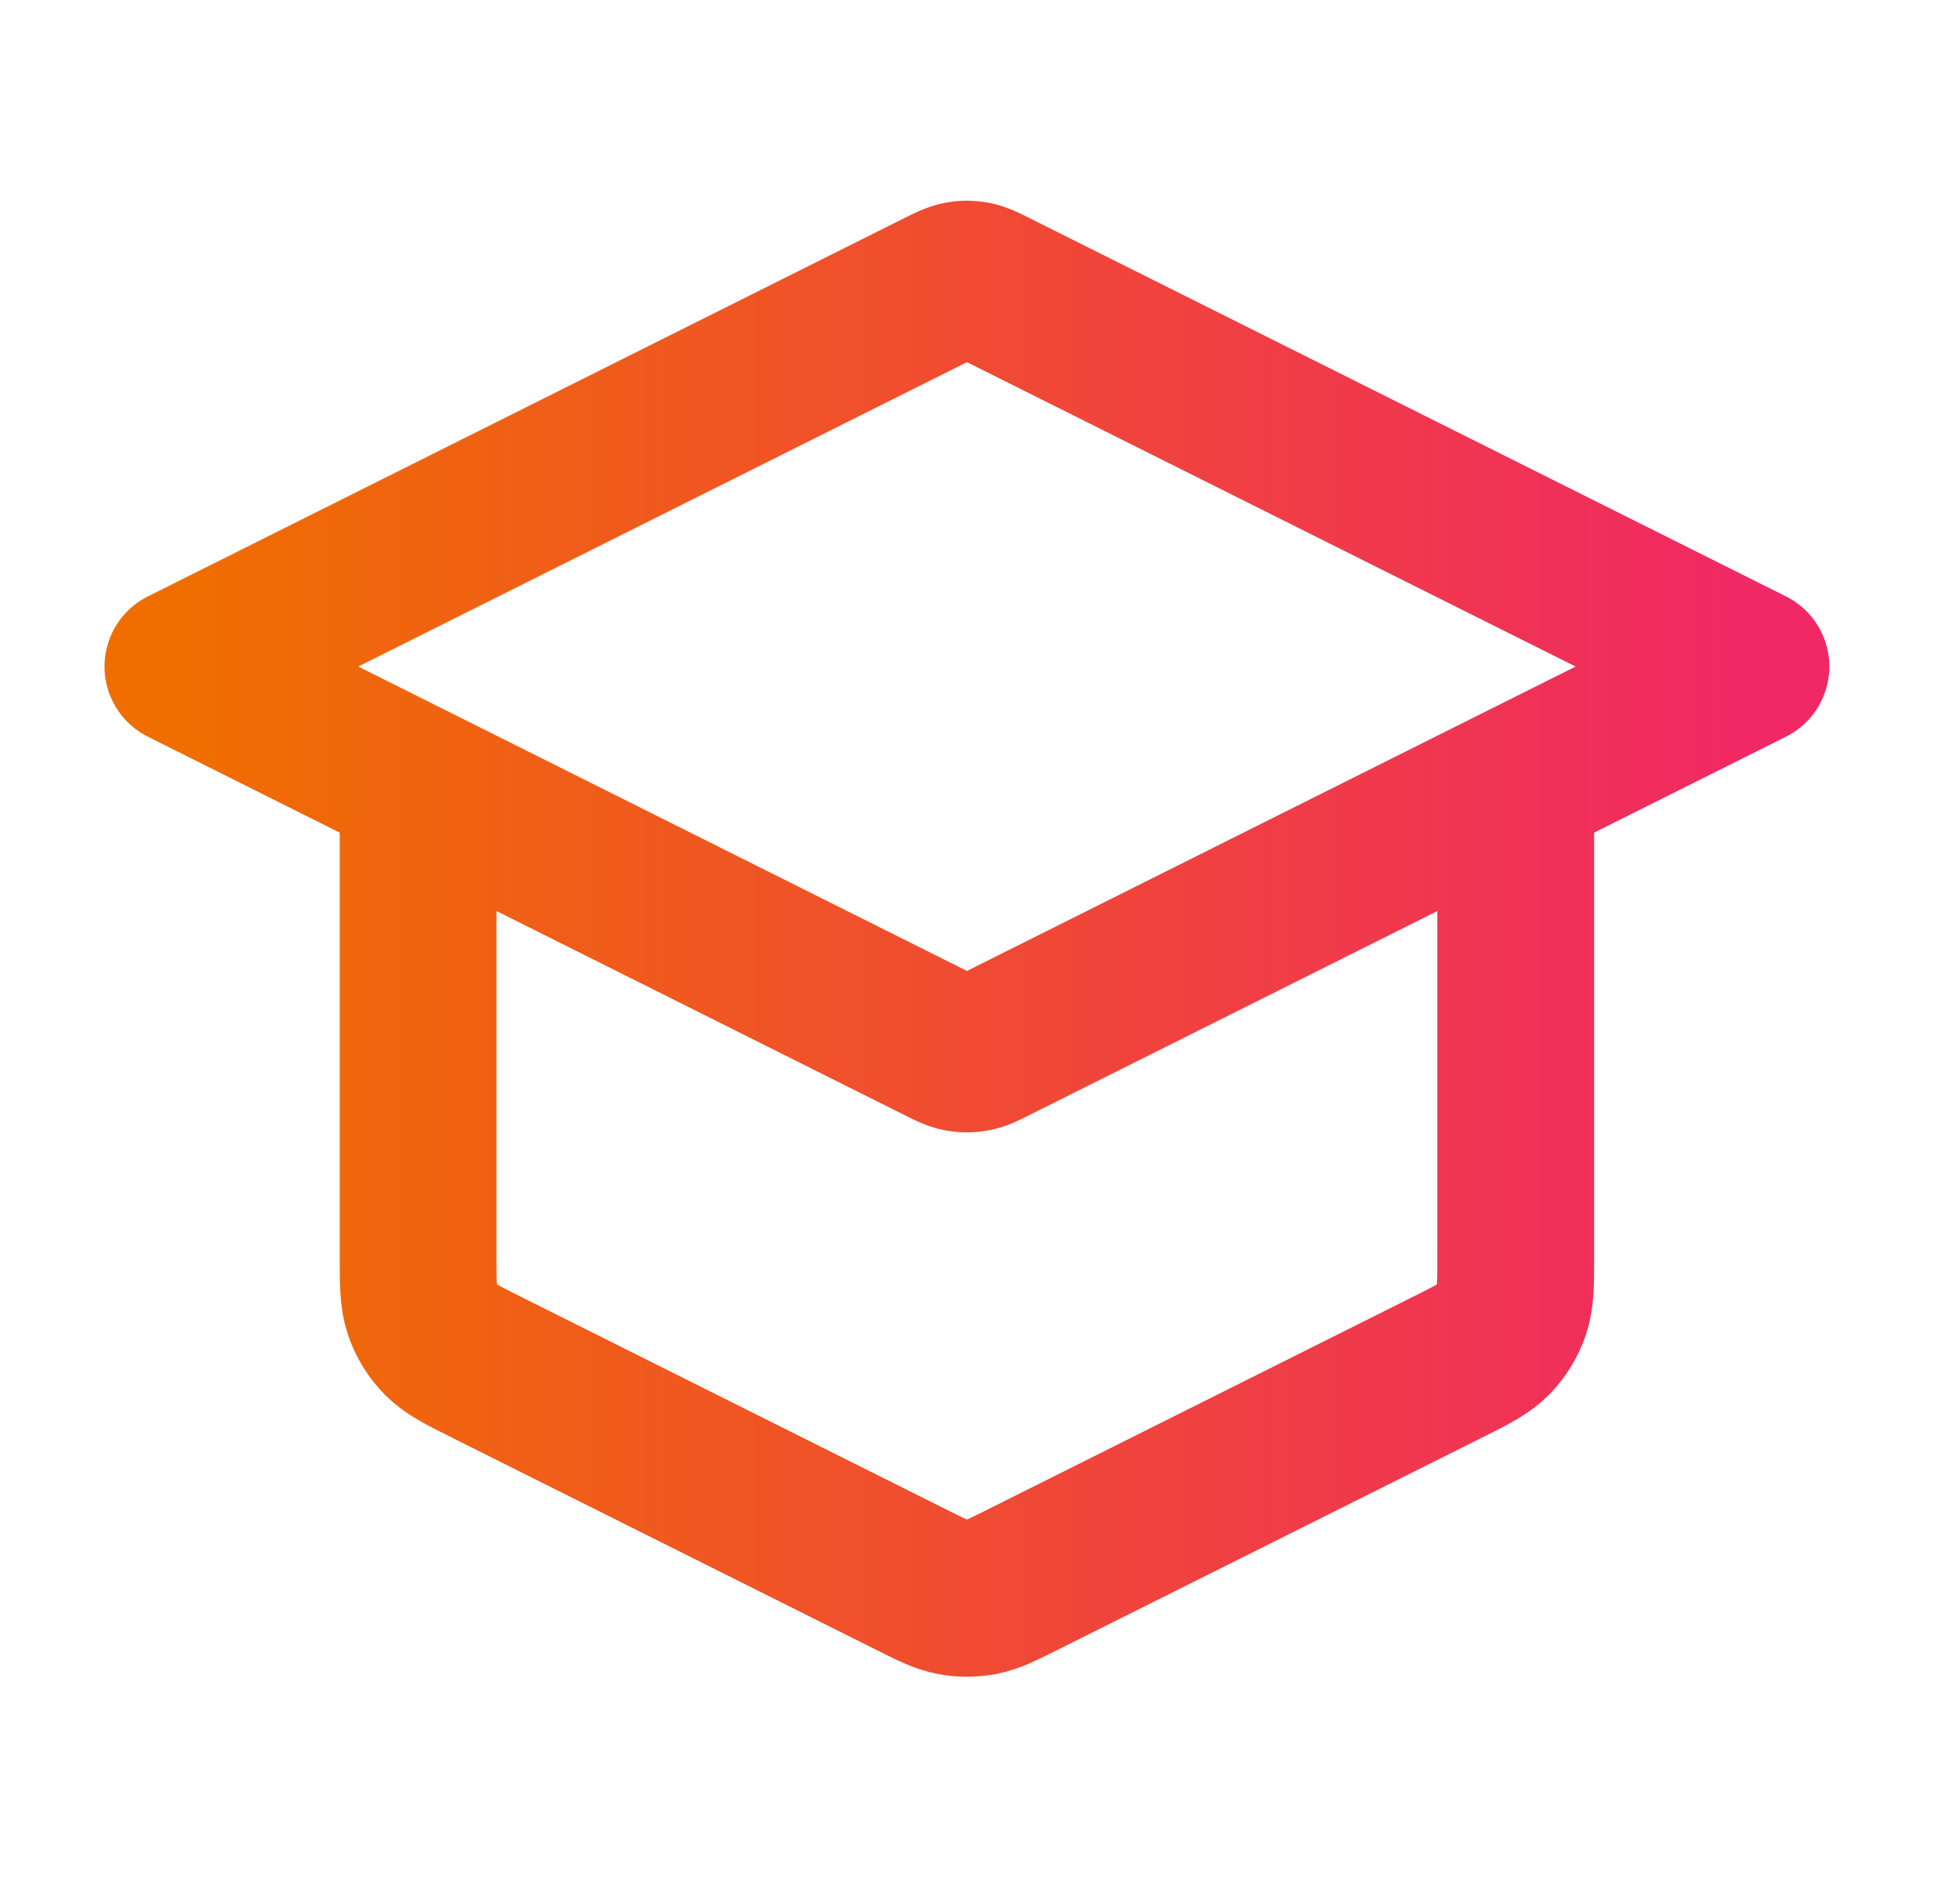 <svg width="25" height="24" viewBox="0 0 25 24" fill="none" xmlns="http://www.w3.org/2000/svg">
<path d="M5.333 10V16.011C5.333 16.37 5.333 16.55 5.388 16.708C5.436 16.848 5.515 16.976 5.619 17.082C5.736 17.201 5.897 17.282 6.218 17.442L11.618 20.142C11.88 20.273 12.011 20.339 12.149 20.365C12.271 20.388 12.396 20.388 12.518 20.365C12.655 20.339 12.786 20.273 13.049 20.142L18.449 17.442C18.77 17.282 18.93 17.201 19.048 17.082C19.151 16.976 19.23 16.848 19.279 16.708C19.333 16.55 19.333 16.37 19.333 16.011V10M2.333 8.5L11.976 3.679C12.107 3.613 12.172 3.581 12.241 3.568C12.302 3.556 12.364 3.556 12.425 3.568C12.494 3.581 12.56 3.613 12.691 3.679L22.333 8.5L12.691 13.321C12.56 13.387 12.494 13.42 12.425 13.432C12.364 13.444 12.302 13.444 12.241 13.432C12.172 13.42 12.107 13.387 11.976 13.321L2.333 8.5Z" stroke="url(#paint0_linear_720_21992)" stroke-width="2" stroke-linecap="round" stroke-linejoin="round"/>
<defs>
<linearGradient id="paint0_linear_720_21992" x1="22.333" y1="11.971" x2="2.333" y2="11.971" gradientUnits="userSpaceOnUse">
<stop stop-color="#F02864"/>
<stop offset="1" stop-color="#F06E00"/>
</linearGradient>
</defs>
</svg>

